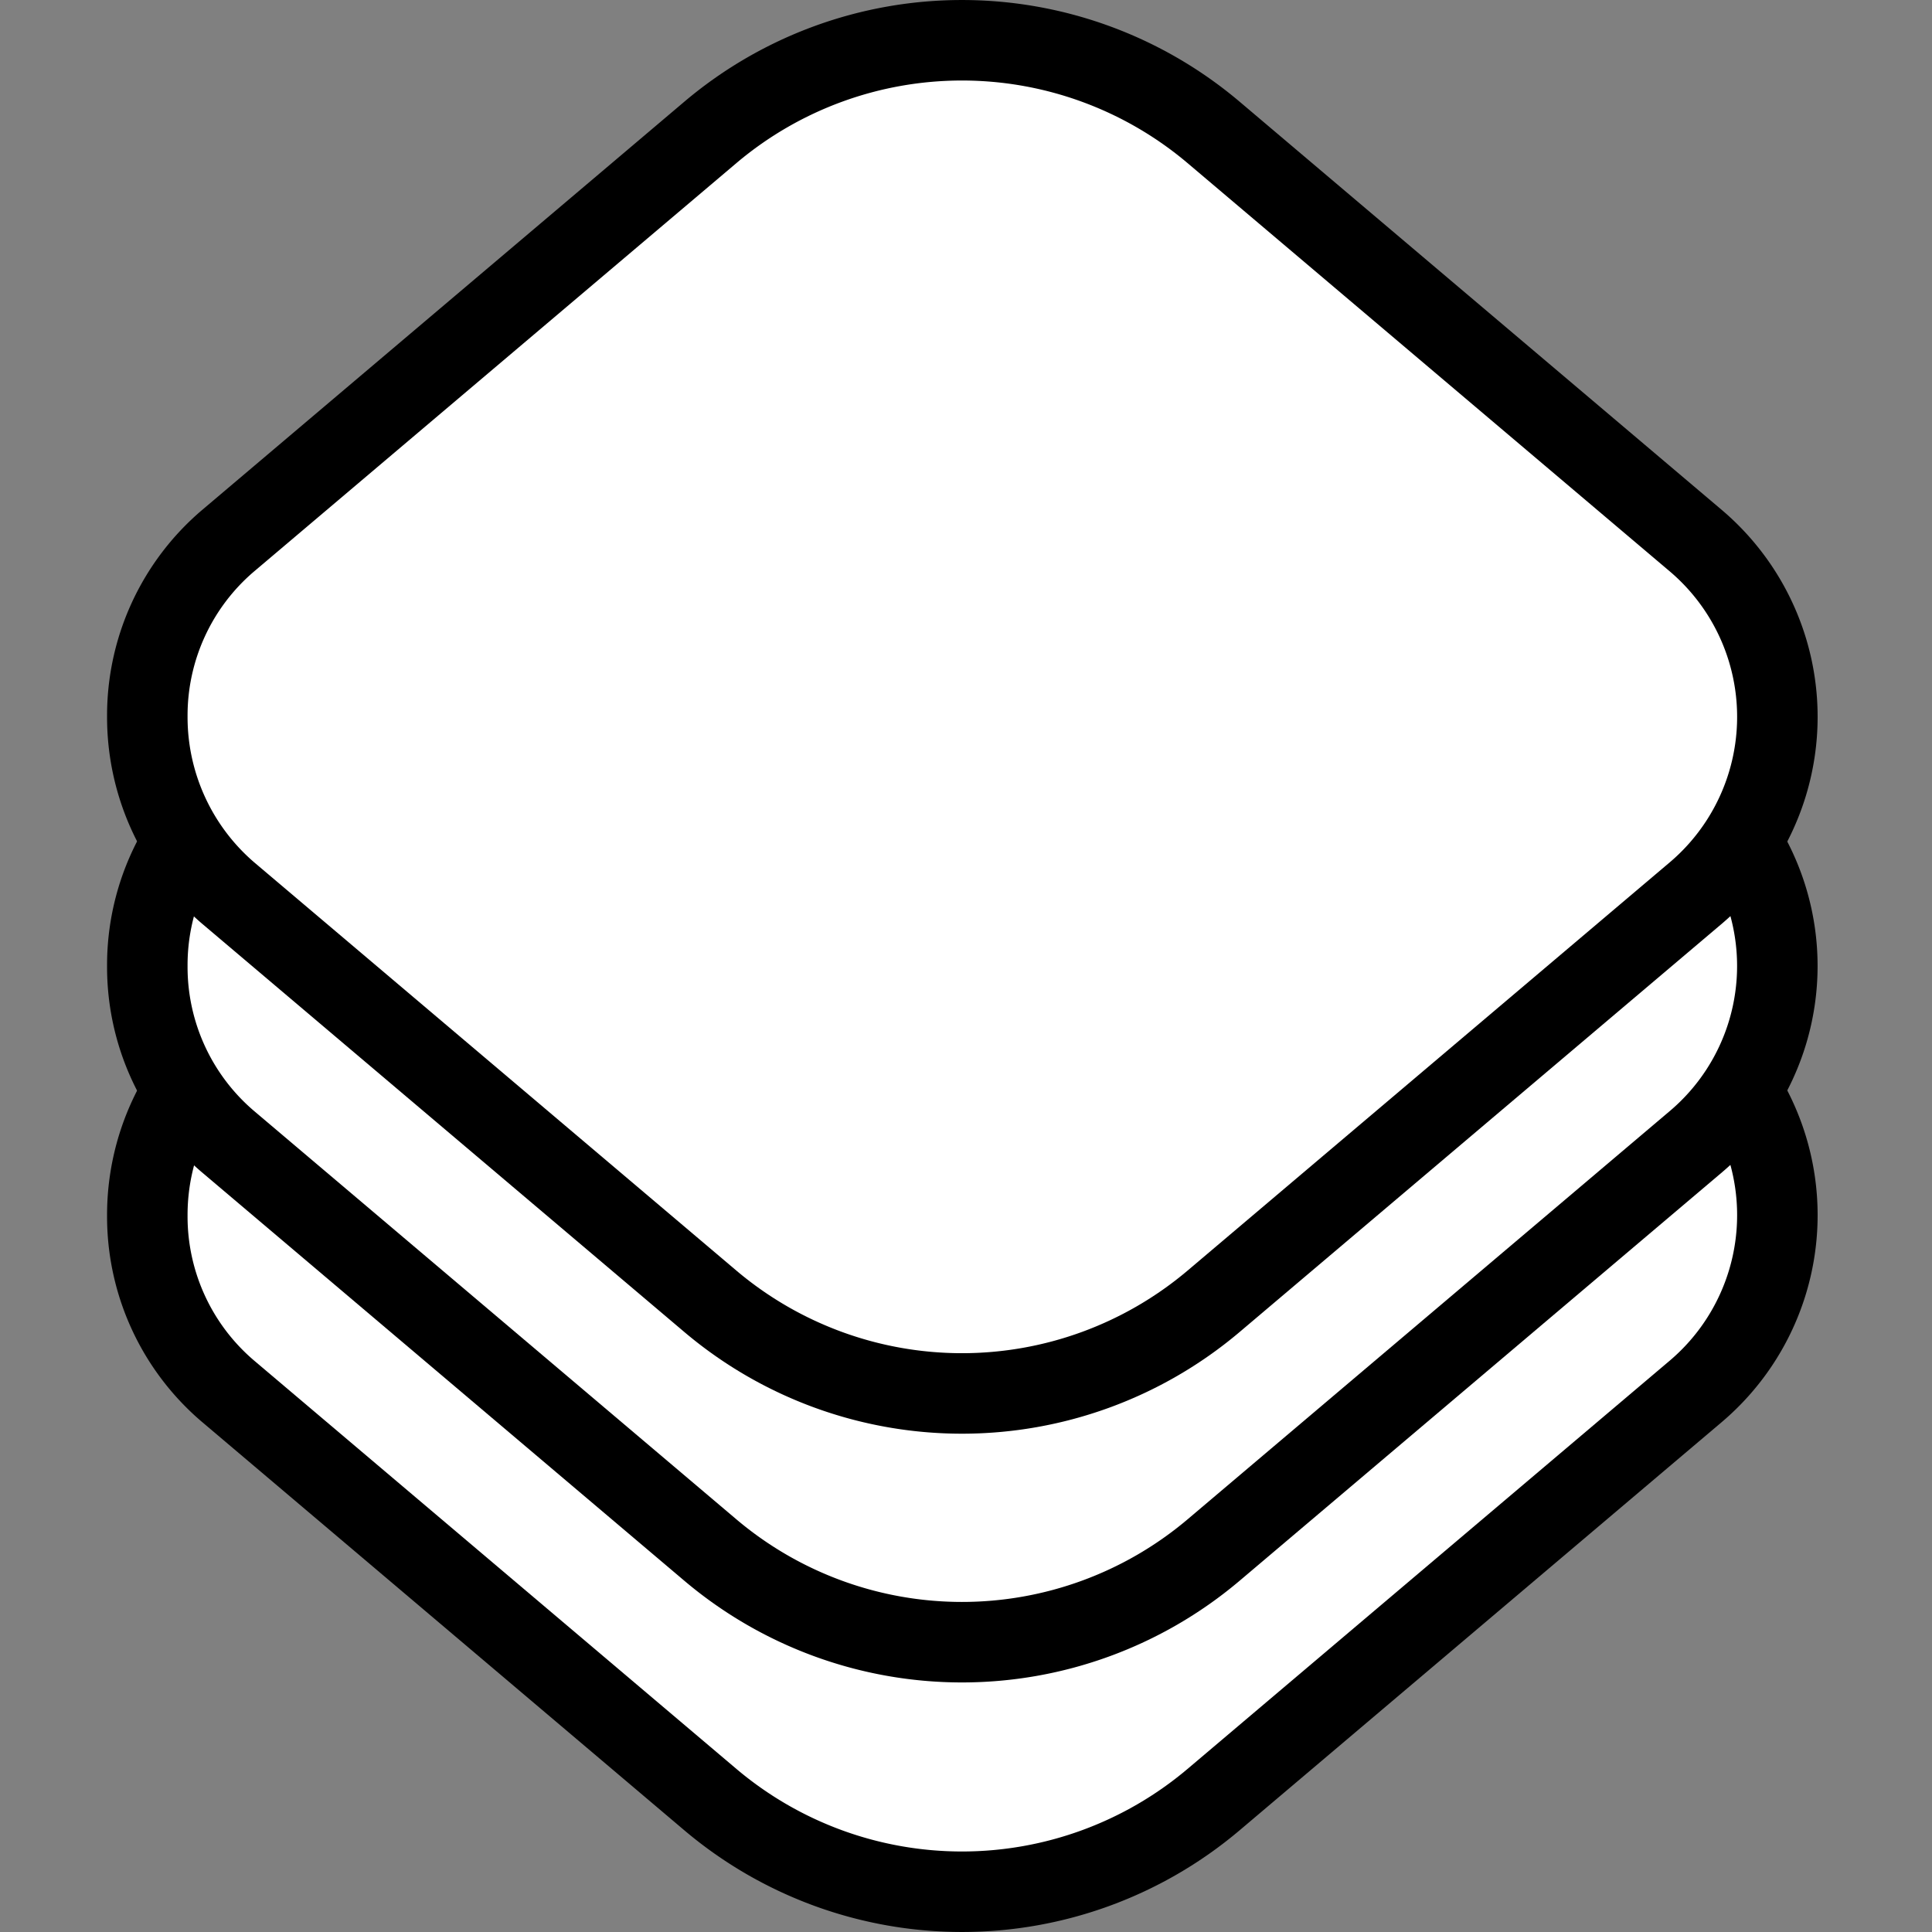 <svg xmlns="http://www.w3.org/2000/svg" viewBox="0 0 24 24">
  
<rect x="0" y="0" width="24" height="24" fill="#808080" stroke="none"/>
  
<g transform="matrix(1,0,0,1,0,0)"><g>
    <path d="M1.83,15.1a2.88,2.88,0,0,1,1-2.19l6-5.08a4.84,4.84,0,0,1,6.24,0l6,5.08a2.87,2.87,0,0,1,0,4.37l-6,5.08a4.84,4.84,0,0,1-6.24,0l-6-5.08A2.85,2.85,0,0,1,1.83,15.1Z" style="fill: #ffffff;stroke: #000000;stroke-linecap: round;stroke-linejoin: round"></path>
    <path d="M1.83,12a2.85,2.85,0,0,1,1-2.18l6-5.08a4.84,4.84,0,0,1,6.24,0l6,5.08a2.86,2.86,0,0,1,0,4.36l-6,5.08a4.84,4.84,0,0,1-6.24,0l-6-5.08A2.85,2.85,0,0,1,1.83,12Z" style="fill: #ffffff;stroke: #000000;stroke-linecap: round;stroke-linejoin: round"></path>
    <path d="M1.83,8.9a2.85,2.85,0,0,1,1-2.18l6-5.08a4.84,4.84,0,0,1,6.24,0l6,5.08a2.87,2.87,0,0,1,0,4.37l-6,5.08a4.84,4.84,0,0,1-6.24,0l-6-5.08A2.88,2.88,0,0,1,1.83,8.9Z" style="fill: #ffffff;stroke: #000000;stroke-linecap: round;stroke-linejoin: round"></path>
  </g></g></svg>